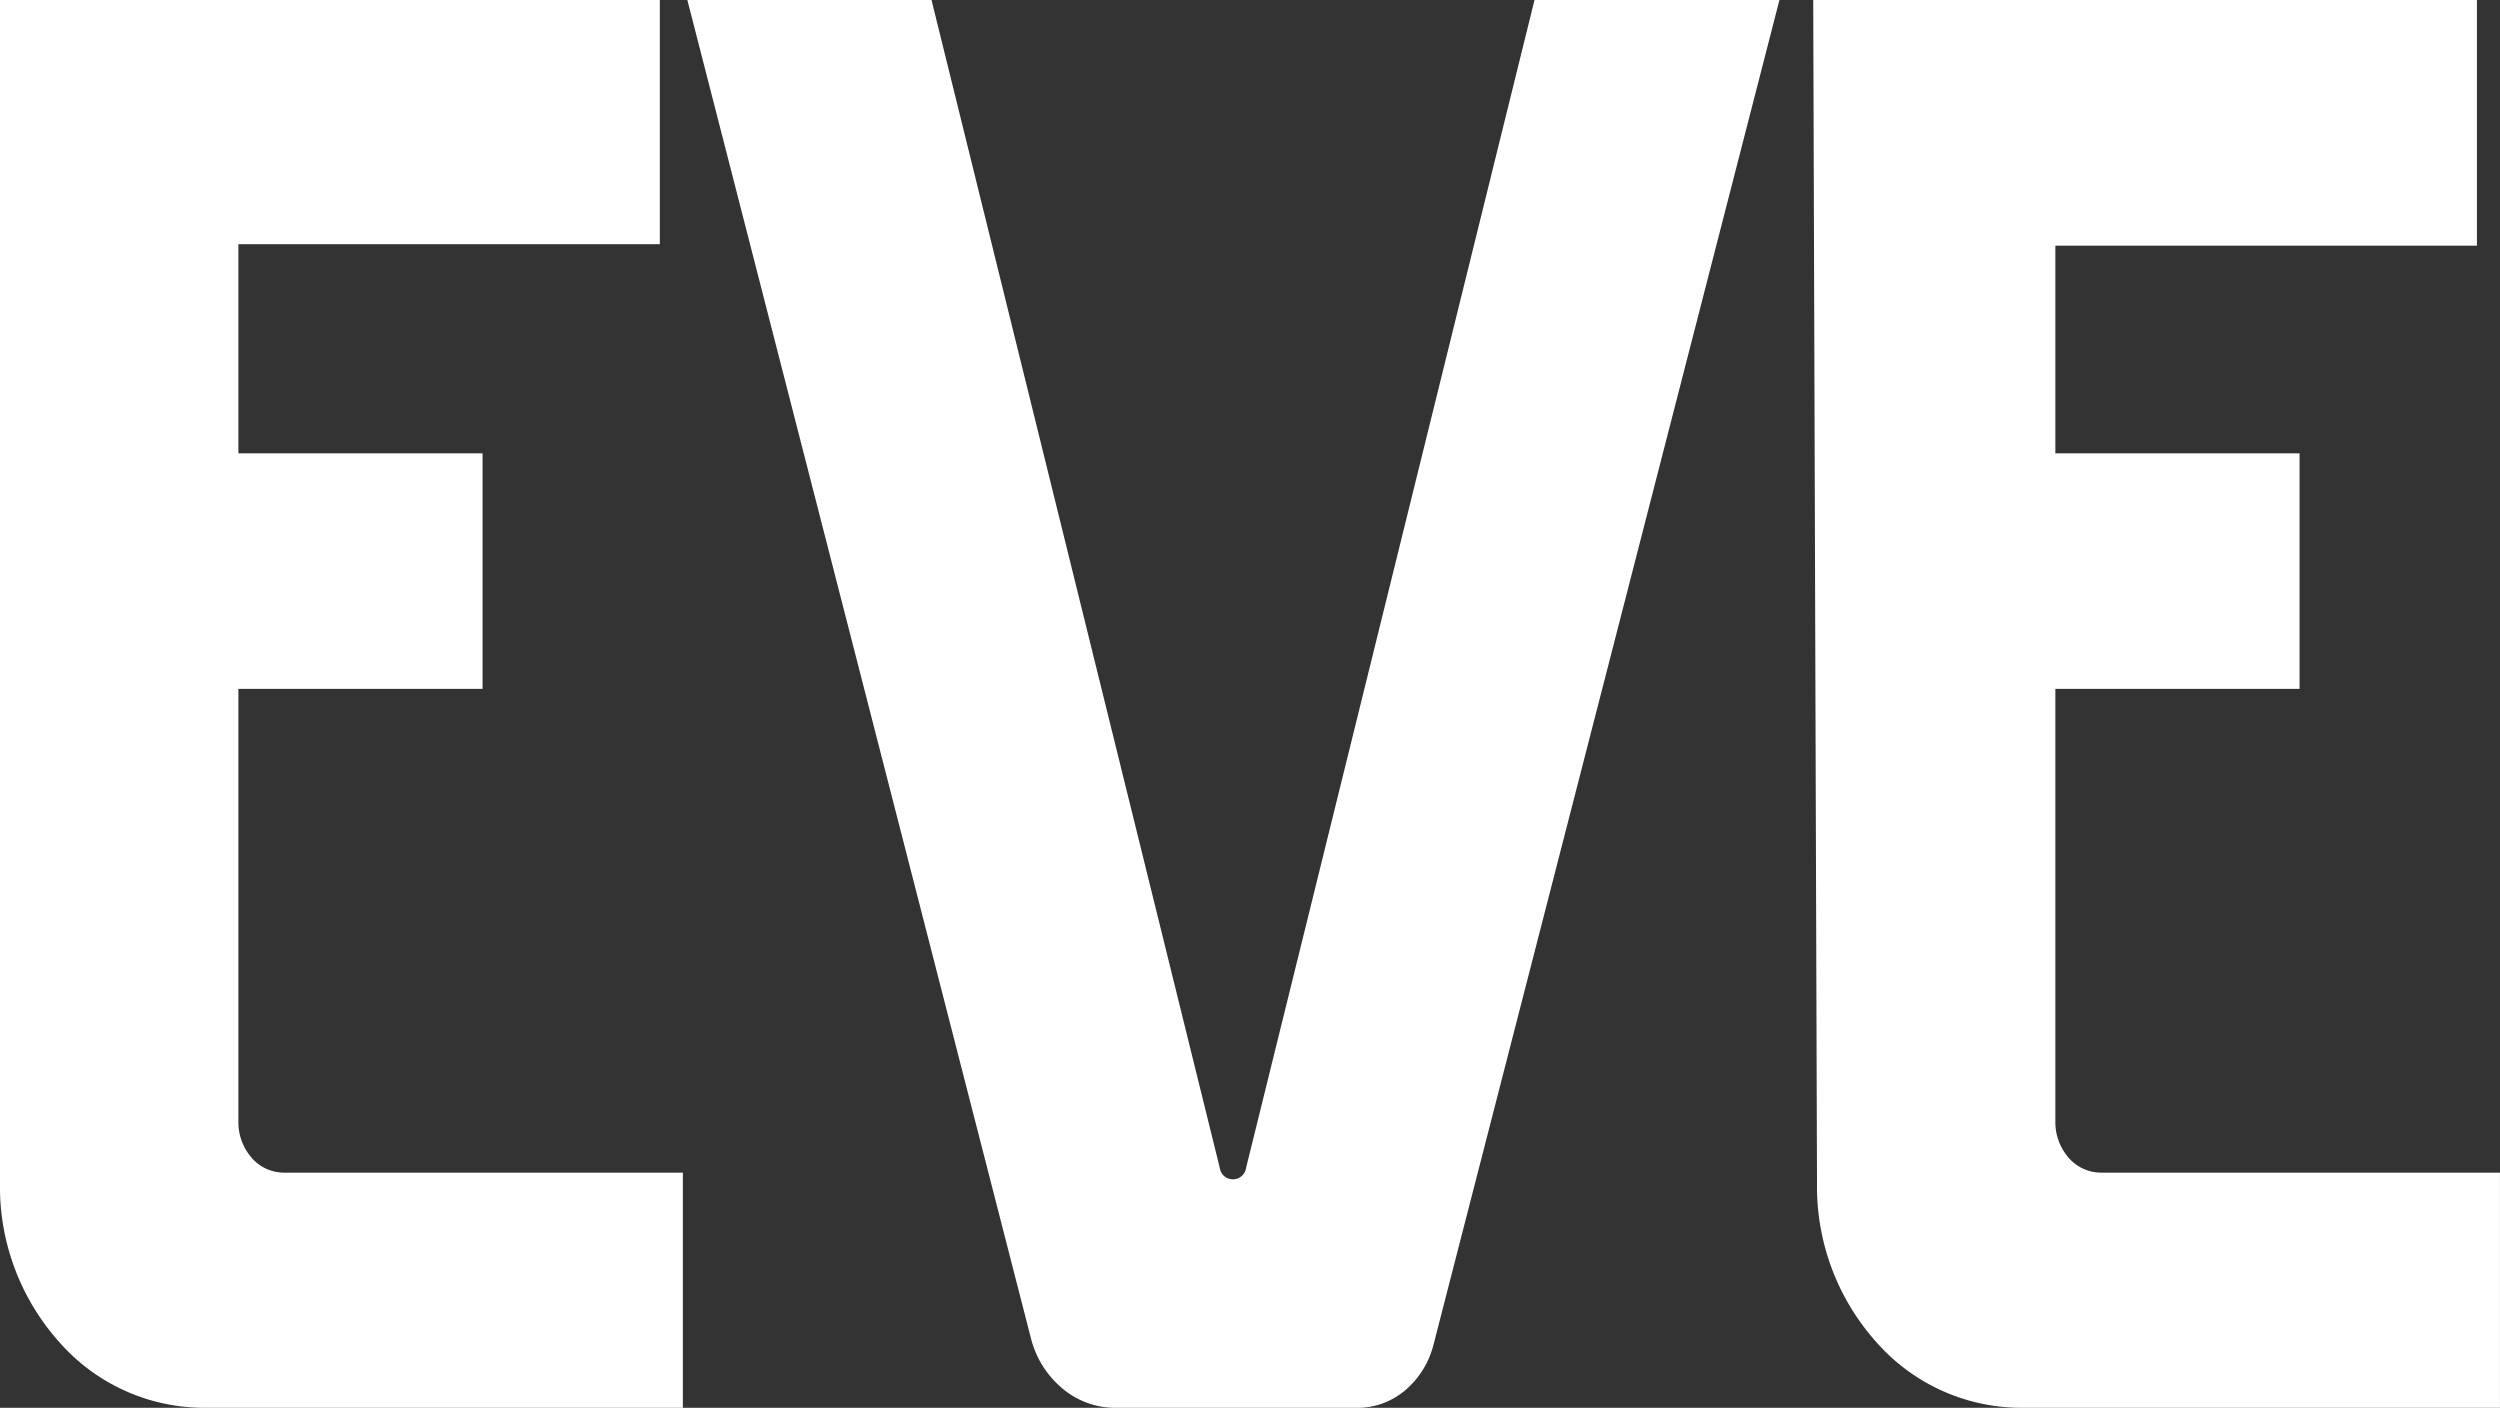 <svg xmlns="http://www.w3.org/2000/svg" width="74.027" height="41.687" viewBox="0 0 74.027 41.687">
  <rect x="0" y="0" width="74.027" height="41.687" fill="#333333" stroke="none"/>
  <path id="パス_1827" data-name="パス 1827" d="M1162.282,464.456l-8.539,34.575a.394.394,0,0,1-.782,0l-8.534-34.575h-7.23l10.17,39.613a2.835,2.835,0,0,0,.926,1.492,2.428,2.428,0,0,0,1.573.582h7.174a2.184,2.184,0,0,0,1.417-.523,2.6,2.6,0,0,0,.833-1.342l10.245-39.822h-7.251Zm16.765,34.723a1.271,1.271,0,0,1-.942-.433,1.6,1.6,0,0,1-.4-1.075V484.853h7.231V477.88h-7.231v-6.149h12.483v-7.275h-19.653l.112,35.068a6.9,6.9,0,0,0,1.758,4.674,5.717,5.717,0,0,0,4.257,1.944h14.208v-6.963Zm-54.744-.433a1.59,1.59,0,0,1-.4-1.075V484.853h7.23V477.88h-7.23v-6.194h12.479v-7.23h-19.539v35.068a6.9,6.9,0,0,0,1.758,4.674,5.708,5.708,0,0,0,4.256,1.944h14.207v-6.963h-11.822a1.269,1.269,0,0,1-.941-.433" transform="translate(-1116.844 -464.456)" fill="#fff"/>
</svg>

